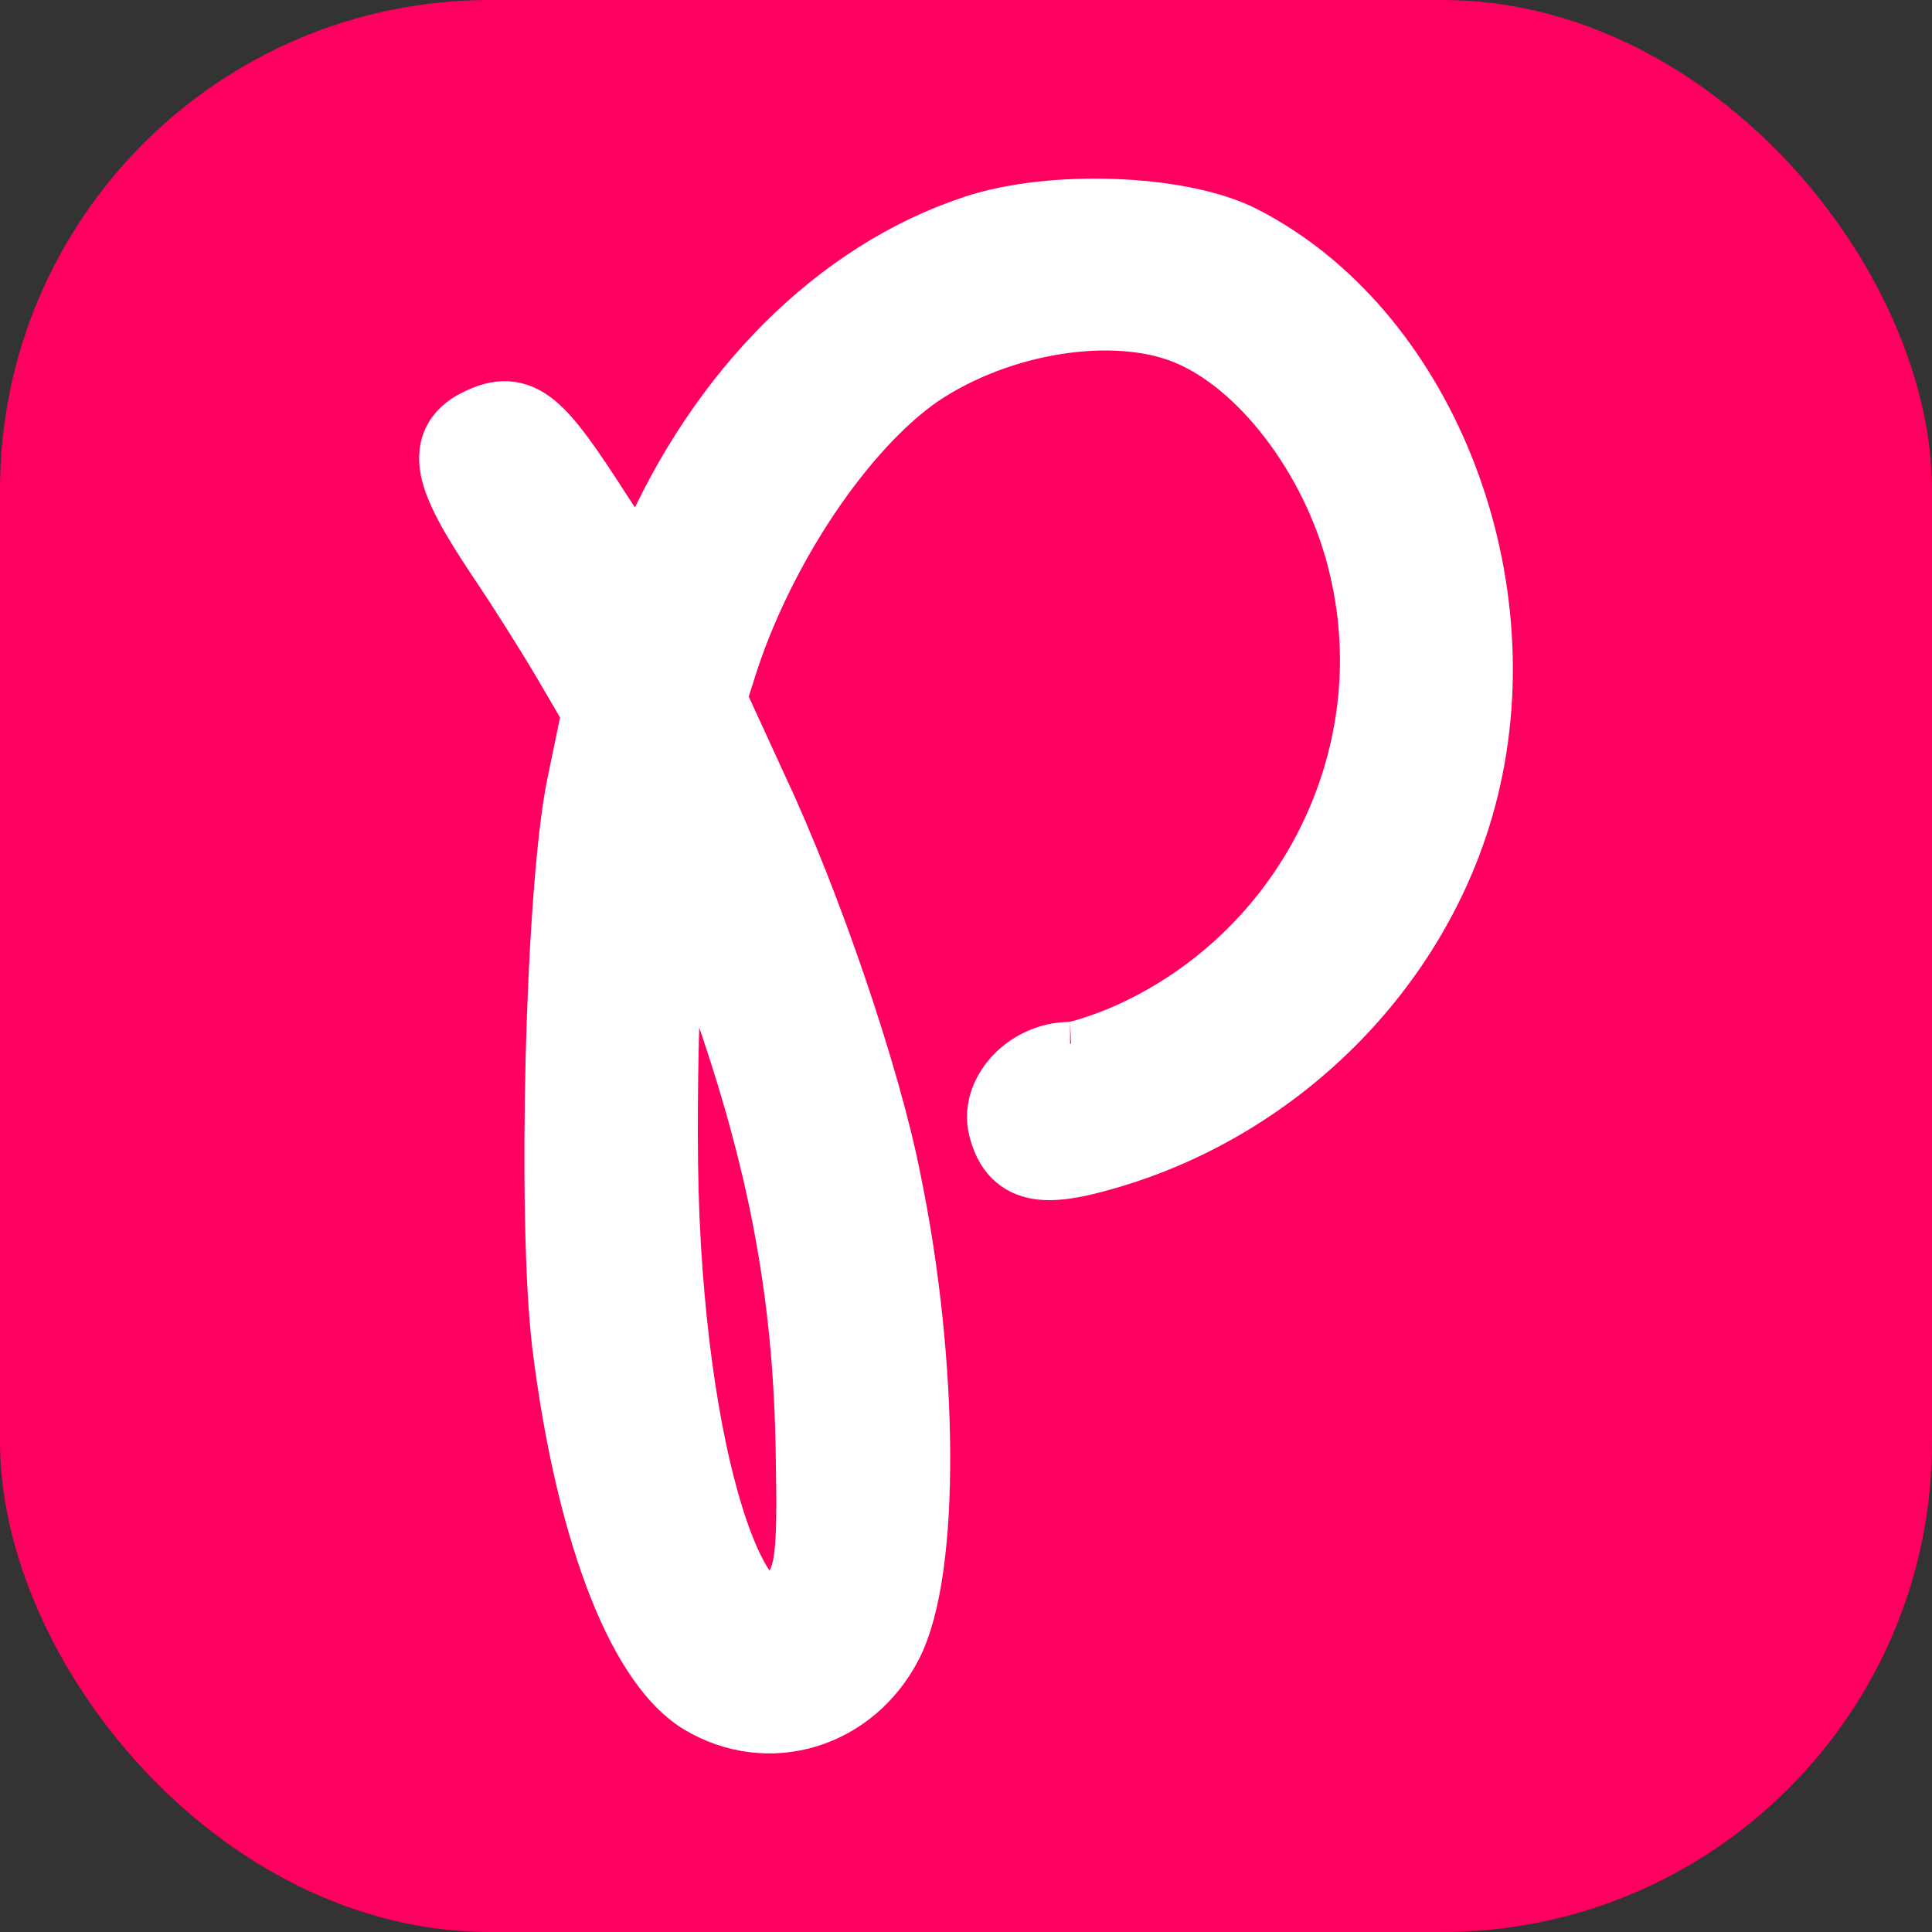 <svg width="355" height="355" viewBox="0 0 355 355" fill="none" xmlns="http://www.w3.org/2000/svg">
<rect x="0" y="0" width="355" height="355" fill="#333333" stroke="none"/>
<rect width="355" height="355" rx="90" fill="#FF0060"/>
<path d="M117.318 101.529L117.92 100.115L117.924 100.105L117.929 100.095C130.634 70.692 152.572 48.537 178.419 39.981C185.905 37.486 195.644 36.546 204.791 36.888C213.873 37.228 223.022 38.856 229.161 41.975L229.169 41.98C262.852 59.196 281.211 105.186 271.308 145.358C263.364 177.866 237.027 204.883 203.926 214.448C198.268 216.101 193.481 217.062 189.736 216.205C187.648 215.728 185.861 214.691 184.488 213.037C183.191 211.474 182.454 209.587 181.981 207.693L181.977 207.678L181.973 207.662C180.941 203.386 182.787 199.308 185.46 196.548C188.175 193.744 192.187 191.778 196.63 191.778C196.597 191.778 196.675 191.779 196.901 191.744C197.113 191.712 197.392 191.658 197.74 191.576C198.439 191.413 199.309 191.166 200.3 190.846C202.276 190.208 204.57 189.333 206.656 188.416C238.648 174.002 256.202 138.826 248.345 105.059L248.342 105.046L248.339 105.032C244.125 86.323 231.336 69.198 218.289 63.311L218.275 63.304L218.261 63.298C212.438 60.616 204.512 59.767 195.975 60.873C187.483 61.974 178.729 64.969 171.398 69.582C164.866 73.695 157.724 81.087 151.23 90.398C144.773 99.656 139.131 110.56 135.465 121.463L133.297 128.255L140.58 144.115C140.582 144.12 140.585 144.126 140.587 144.131C150.402 165.013 161.459 197.255 165.244 216.706C168.737 233.642 170.529 251.64 170.596 267.083C170.63 274.808 170.233 281.958 169.38 288.056C168.538 294.076 167.213 299.373 165.223 303.196L165.222 303.199C157.858 317.313 141.217 322.444 127.664 314.312L127.635 314.295L127.607 314.277C121.031 310.181 115.659 301.266 111.453 289.992C107.165 278.497 103.798 263.741 101.742 246.931L101.74 246.917L101.738 246.903C100.38 235.133 100.079 214.419 100.588 194.33C101.095 174.284 102.42 154.329 104.436 144.156L104.44 144.139L104.443 144.122L107.133 131.148L102.963 123.999L102.958 123.991L102.953 123.982C100.358 119.484 94.583 110.207 89.862 103.213L89.856 103.204L89.849 103.194C87.436 99.574 85.509 96.468 84.091 93.793C82.692 91.155 81.669 88.721 81.239 86.481C80.793 84.159 80.94 81.781 82.221 79.635C83.441 77.59 85.36 76.326 87.256 75.456C88.963 74.654 90.963 73.937 93.194 74.049C95.55 74.168 97.575 75.172 99.407 76.681C101.169 78.134 102.929 80.198 104.844 82.79C106.78 85.41 109.02 88.774 111.716 92.973C111.719 92.978 111.723 92.983 111.726 92.988L117.318 101.529ZM146.554 268.419L146.554 268.398L146.554 268.378C146.206 235.048 140.505 207.985 126.346 171.275C126.02 170.442 125.697 169.627 125.378 168.836C125.142 172.294 124.933 176.274 124.759 180.559C124.188 194.637 124.015 211.729 124.538 223.849C125.676 249.774 129.57 270.995 134.419 283.434C135.623 286.522 136.844 288.959 138.027 290.751C139.239 292.587 140.246 293.495 140.916 293.87C141.42 294.152 141.613 294.097 141.832 294.006C142.265 293.827 143.175 293.206 144.387 291.383C146.222 288.563 146.914 285.701 146.554 268.419Z" fill="white" stroke="white" stroke-width="8"/>
</svg>
